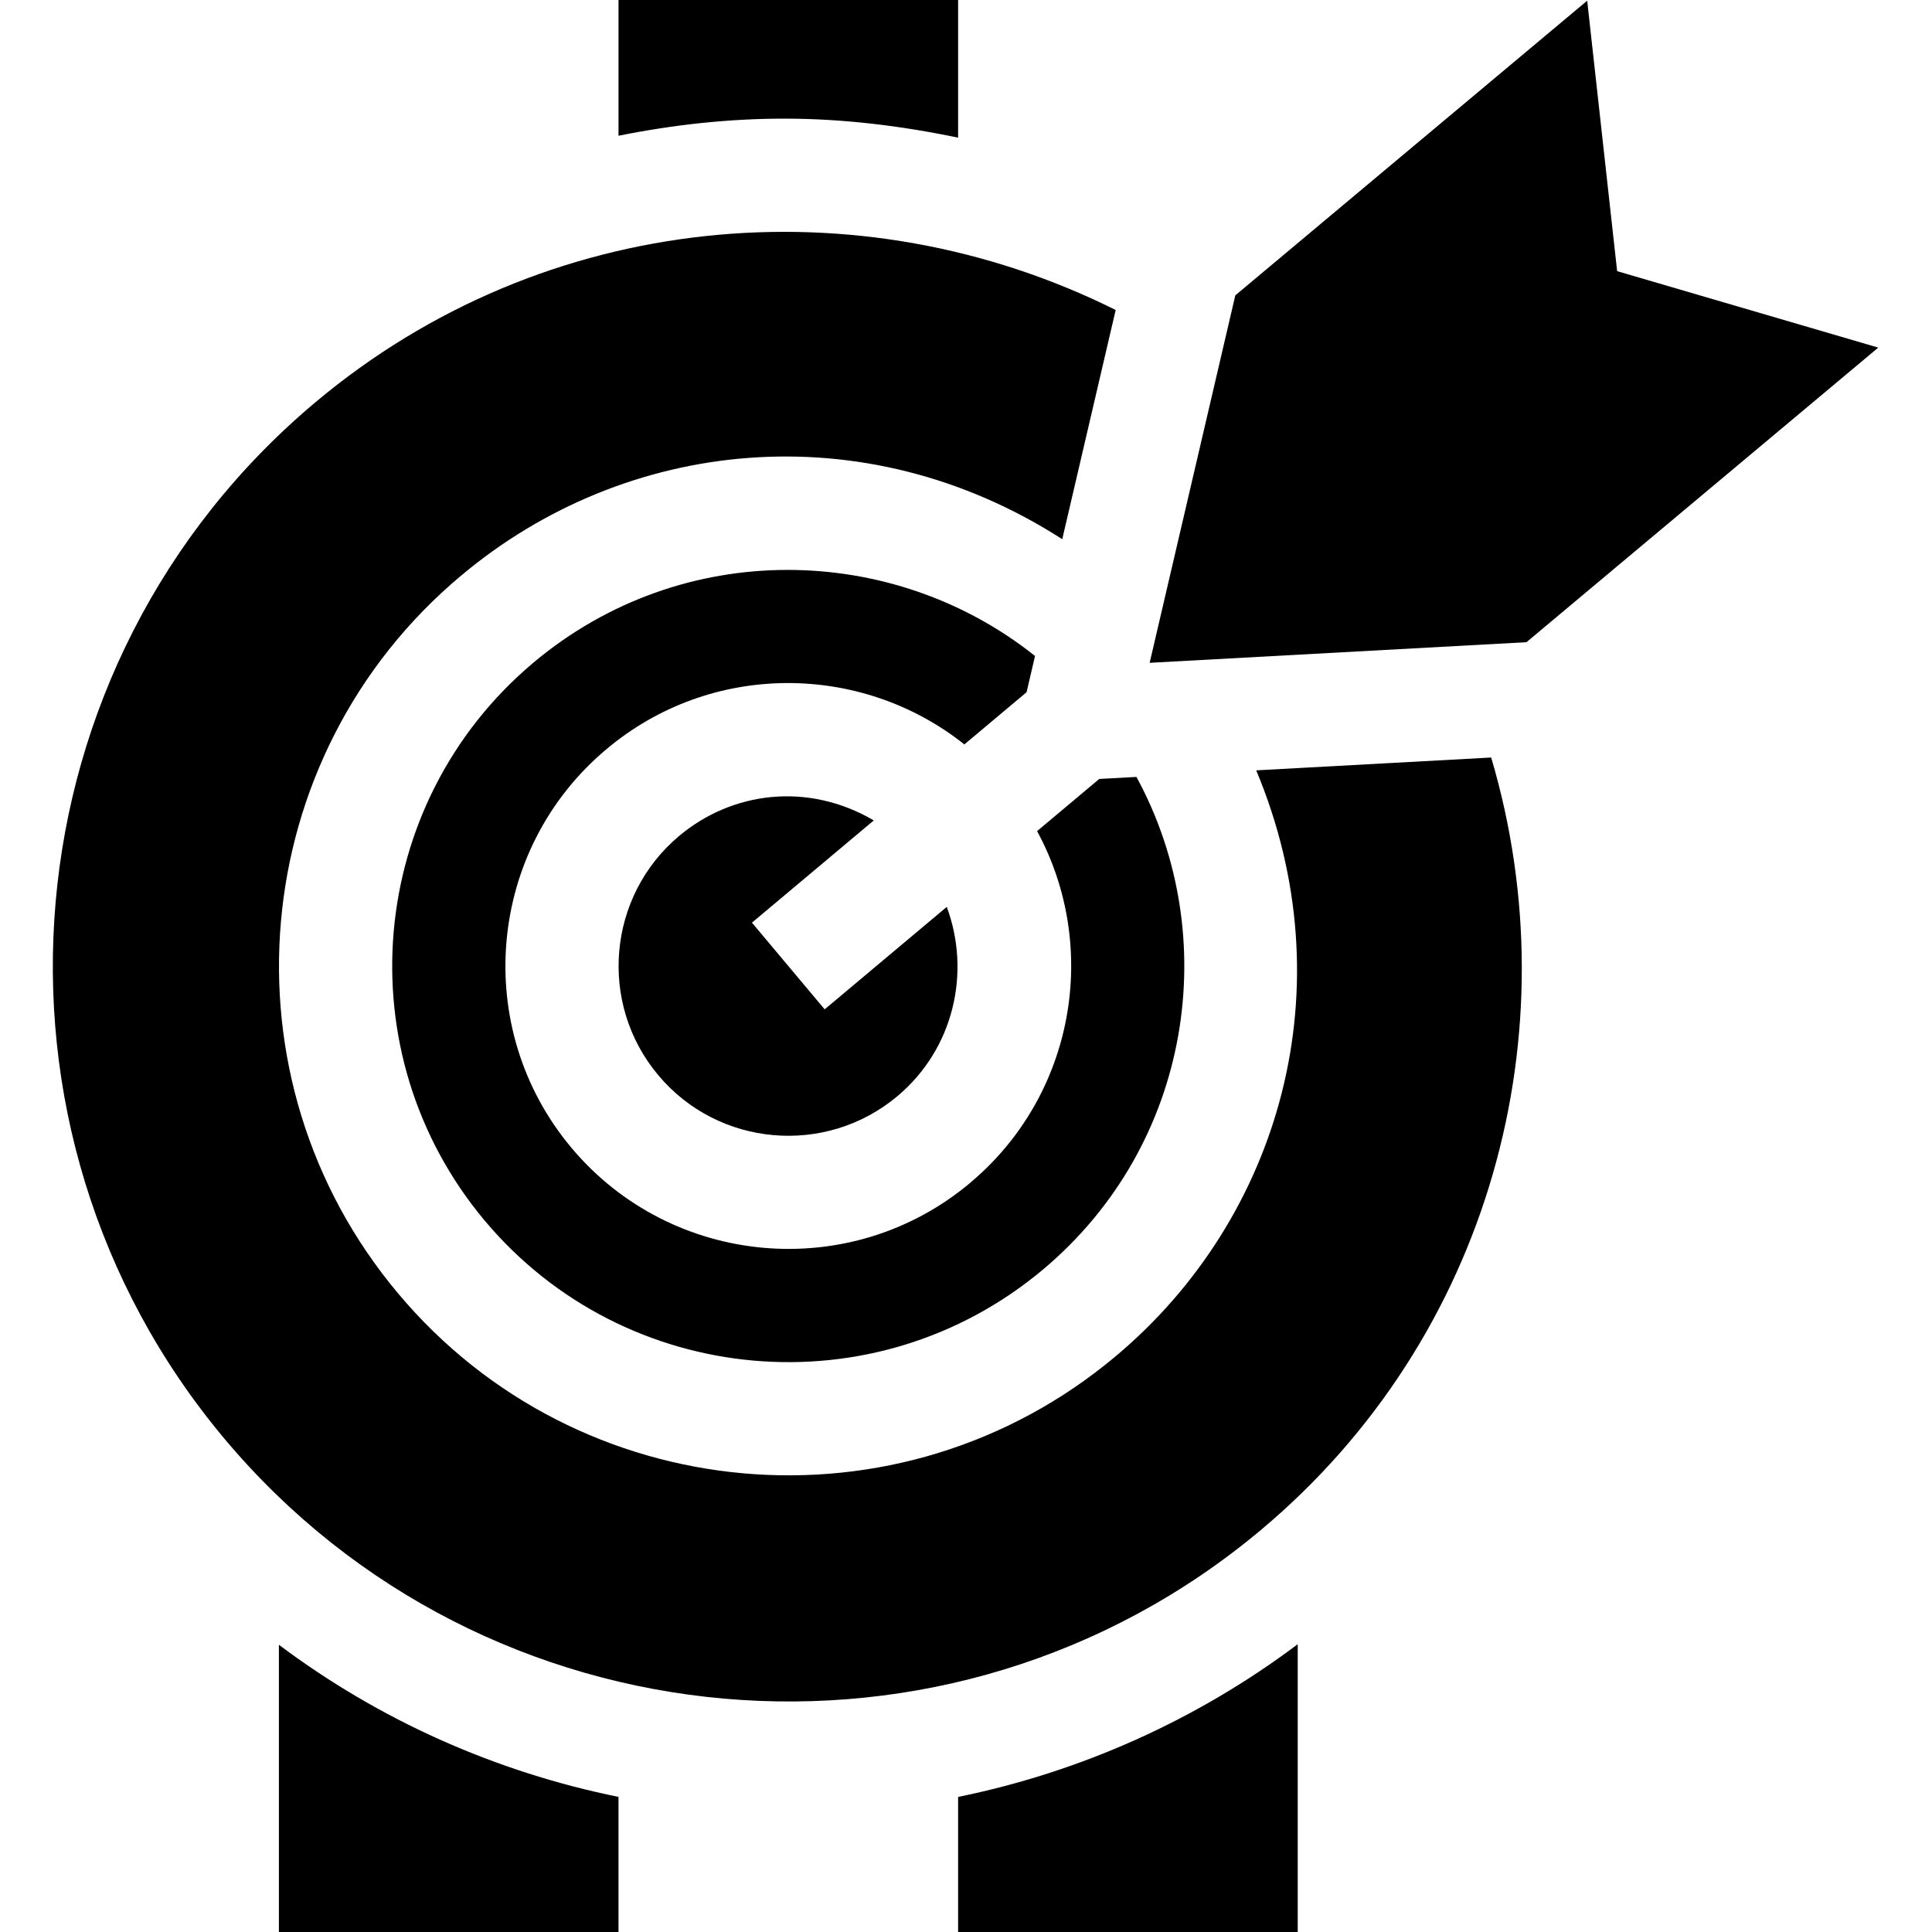 <?xml version="1.0" encoding="UTF-8"?> <svg xmlns="http://www.w3.org/2000/svg" height="512pt" viewBox="-14 0 512 512" width="512pt"><path d="m414.559 71.859-7.938-71.676-93.25 78.086-22.703 97.383 99.859-5.465 93.23-78.07zm0 0"></path><path d="m165.98 221.531c-19 15.938-21.488 44.387-5.539 63.398 15.938 19.027 44.398 21.504 63.398 5.551 14.953-12.555 19.504-32.801 13.062-50.145l-32.355 27.148-19.273-22.969 32.289-27.098c-17.562-10.273-37.602-7.605-51.582 4.113zm0 0"></path><path d="m277.312 206.43-16.473 13.82c16.648 30.676 10.031 69.926-17.723 93.199v.016c-31.812 26.695-79.195 22.281-105.656-9.258-26.59-31.684-22.441-79.086 9.242-105.656 27.703-23.316 67.535-23.016 94.863-1.273l16.484-13.832 2.242-9.602c-37.594-29.992-93.363-31.418-132.883 1.723-44.387 37.262-50.156 103.523-12.934 147.934 37.137 44.238 103.363 50.293 147.934 12.934 39.566-33.215 47.703-88.406 24.762-130.543zm0 0"></path><path d="m45.539 381.348c68.871 82.098 192.113 93.352 274.719 24.023 60.773-50.992 82.461-131.93 60.922-204.621l-62.27 3.402c24.07 57.516 6.379 118.688-37.223 155.25-57.254 48.078-142.484 40.254-190.18-16.625-47.879-57.023-40.484-142.289 16.625-190.18 43.59-36.621 106.773-43.488 159.375-9.707l14.16-60.734c-67.852-33.855-151.34-26.555-212.105 24.473-82.367 69.113-93.133 192.352-24.023 274.719zm0 0"></path><path d="m239.91 0h-90v35.973c14.395-2.891 29.082-4.535 43.93-4.535 15.473 0 30.906 1.883 46.07 5.043zm0 0"></path><path d="m59.91 512h90v-35.801c-32.703-6.648-63.41-20.359-90-40.32zm0 0"></path><path d="m329.91 435.734c-26.707 20.051-57.469 33.836-90 40.469v35.797h90zm0 0"></path></svg> 